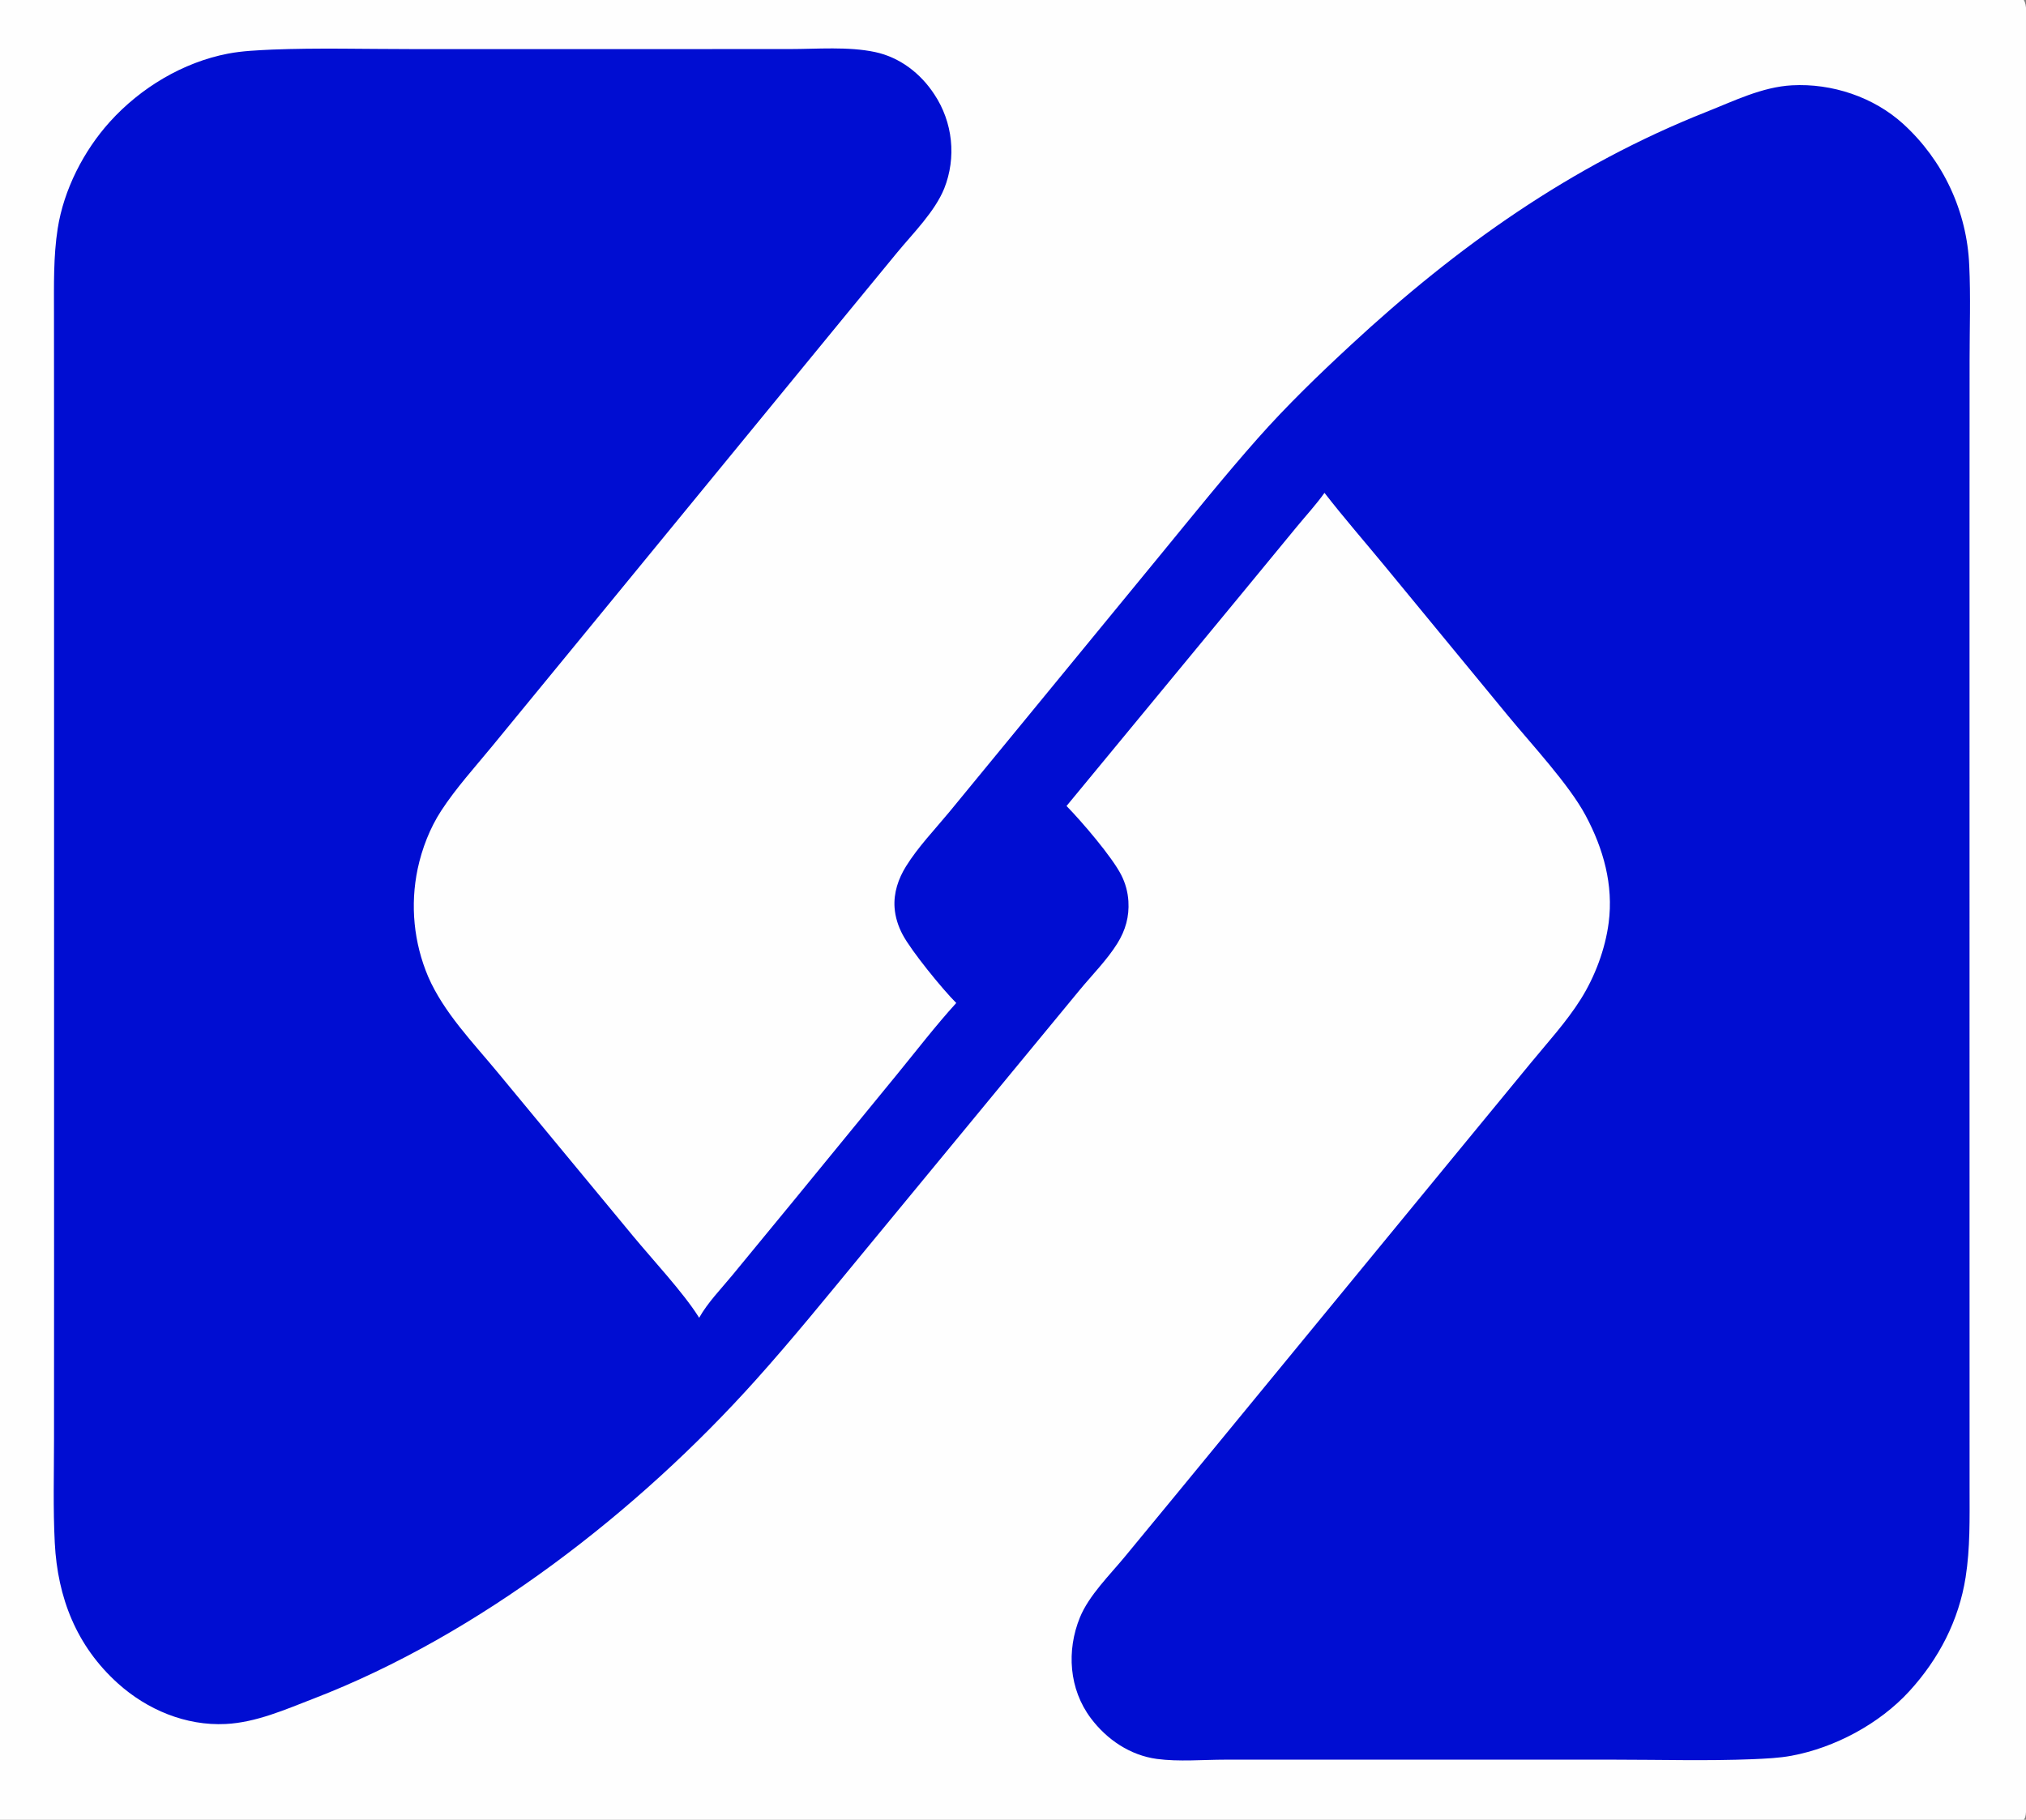 <?xml version="1.0" encoding="utf-8" ?>
<svg xmlns="http://www.w3.org/2000/svg" xmlns:xlink="http://www.w3.org/1999/xlink" width="413" height="371">
	<rect width="100%" height="100%" fill="#808080" stroke="none"/>
	<path fill="#FEFEFE" d="M0 0L412.562 0C413.23 1.169 412.999 2.895 412.999 4.224L413.004 292.948L413 351.09C413 353.966 413.429 368.728 412.845 370.458C412.786 370.633 412.648 370.851 412.562 371L0 371L0 0Z"/>
	<path fill="#000DD2" d="M55.442 10.11C64.774 9.74 74.196 10.006 83.54 10.006L134.926 10.008L161.03 10.002C166.602 9.998 172.921 9.453 178.379 10.61C183.437 11.682 187.683 14.971 190.473 19.251Q190.819 19.773 191.133 20.315Q191.447 20.857 191.728 21.416Q192.009 21.976 192.255 22.551Q192.502 23.126 192.714 23.715Q192.926 24.305 193.102 24.905Q193.278 25.506 193.417 26.116Q193.557 26.727 193.66 27.344Q193.763 27.962 193.828 28.584Q193.894 29.207 193.921 29.832Q193.949 30.458 193.94 31.084Q193.93 31.71 193.883 32.334Q193.836 32.958 193.751 33.579Q193.667 34.199 193.545 34.813Q193.423 35.427 193.265 36.033Q193.107 36.639 192.912 37.234Q192.718 37.829 192.488 38.411C190.561 43.166 186.142 47.529 182.889 51.475L172.761 63.798L116.868 131.975L100.266 152.206C96.771 156.455 92.951 160.667 89.943 165.275C87.639 168.806 86.016 173.013 85.14 177.137Q84.851 178.511 84.668 179.904Q84.484 181.296 84.407 182.698Q84.331 184.101 84.361 185.505Q84.391 186.909 84.528 188.307Q84.665 189.704 84.908 191.088Q85.151 192.471 85.498 193.831Q85.846 195.192 86.296 196.522Q86.746 197.853 87.296 199.145C90.49 206.461 96.395 212.505 101.428 218.598L129.088 252.038C133.026 256.796 139.218 263.431 142.351 268.379L142.523 268.654C144.248 265.569 147.003 262.751 149.249 260.02L161.681 244.907L182.863 219.029C186.839 214.169 190.709 209.12 194.932 204.476C192.146 201.7 185.779 193.894 183.997 190.531C183.096 188.83 182.495 186.969 182.358 185.044C182.144 182.024 183.118 179.148 184.697 176.607C187.142 172.673 190.596 169.074 193.552 165.497L209.214 146.427L236.855 112.749C243.306 104.893 249.686 96.94 256.428 89.33C262.332 82.666 268.822 76.395 275.35 70.35C297.028 50.272 320.253 33.736 347.861 22.805C353.456 20.589 359.199 17.727 365.285 17.394C373.422 16.949 381.935 19.764 387.978 25.271Q388.732 25.959 389.451 26.683Q390.17 27.407 390.852 28.166Q391.535 28.924 392.179 29.715Q392.823 30.507 393.428 31.329Q394.032 32.151 394.595 33.002Q395.159 33.853 395.679 34.73Q396.2 35.608 396.676 36.51Q397.153 37.413 397.584 38.337Q398.016 39.262 398.401 40.207Q398.787 41.151 399.125 42.114Q399.464 43.077 399.754 44.055Q400.045 45.033 400.286 46.025Q400.528 47.016 400.721 48.018Q400.914 49.02 401.057 50.03Q401.2 51.041 401.293 52.057Q401.386 53.073 401.429 54.092C401.734 60.469 401.503 66.946 401.502 73.332L401.488 109.587L401.491 220.204L401.497 285.178L401.5 303.708C401.501 309.703 401.626 315.582 400.696 321.53C399.315 330.36 395.215 338.232 389.199 344.801C383.131 351.429 374.035 356.293 365.217 357.936C362.601 358.423 359.964 358.519 357.312 358.644C348.037 359.019 338.67 358.743 329.384 358.742L278.28 358.741L249.748 358.74C245.26 358.74 240.291 359.185 235.856 358.593C230.392 357.864 225.64 354.65 222.365 350.288C217.91 344.354 217.381 336.512 220.14 329.746C221.972 325.255 226.223 321.097 229.301 317.364L239.642 304.817L295.417 236.925L312.052 216.697C315.51 212.493 319.34 208.31 322.241 203.699C325.129 199.11 327.228 193.495 327.927 188.126C328.933 180.408 326.852 173.029 323.238 166.267C319.846 159.919 312.181 151.719 307.405 145.912L282.316 115.437C278.217 110.46 273.95 105.566 269.995 100.478C268.287 102.884 266.19 105.152 264.313 107.435L252.904 121.3L217.413 164.314C220.475 167.44 226.692 174.682 228.57 178.39Q229.204 179.636 229.571 180.984Q229.938 182.333 230.024 183.728C230.22 186.876 229.434 189.648 227.781 192.317C225.708 195.662 222.596 198.793 220.082 201.84L203.867 221.509L175.759 255.609C168.628 264.26 161.533 273.012 154.047 281.359C130.036 308.13 97.721 333.262 63.962 346.278C58.206 348.498 52.24 351.16 45.998 351.469C37.896 351.869 30.007 348.568 24.038 343.191C15.589 335.581 11.739 325.731 11.166 314.538C10.807 307.518 11.01 300.419 11.012 293.39L11.023 257.553L11.022 147.798L11.014 82.887L11.005 63.904C11.005 58.177 10.873 52.269 11.76 46.6C13.003 38.657 17.054 30.734 22.422 24.8C28.661 17.905 37.289 12.701 46.47 10.937C49.429 10.368 52.439 10.26 55.442 10.11Z"/>
</svg>
